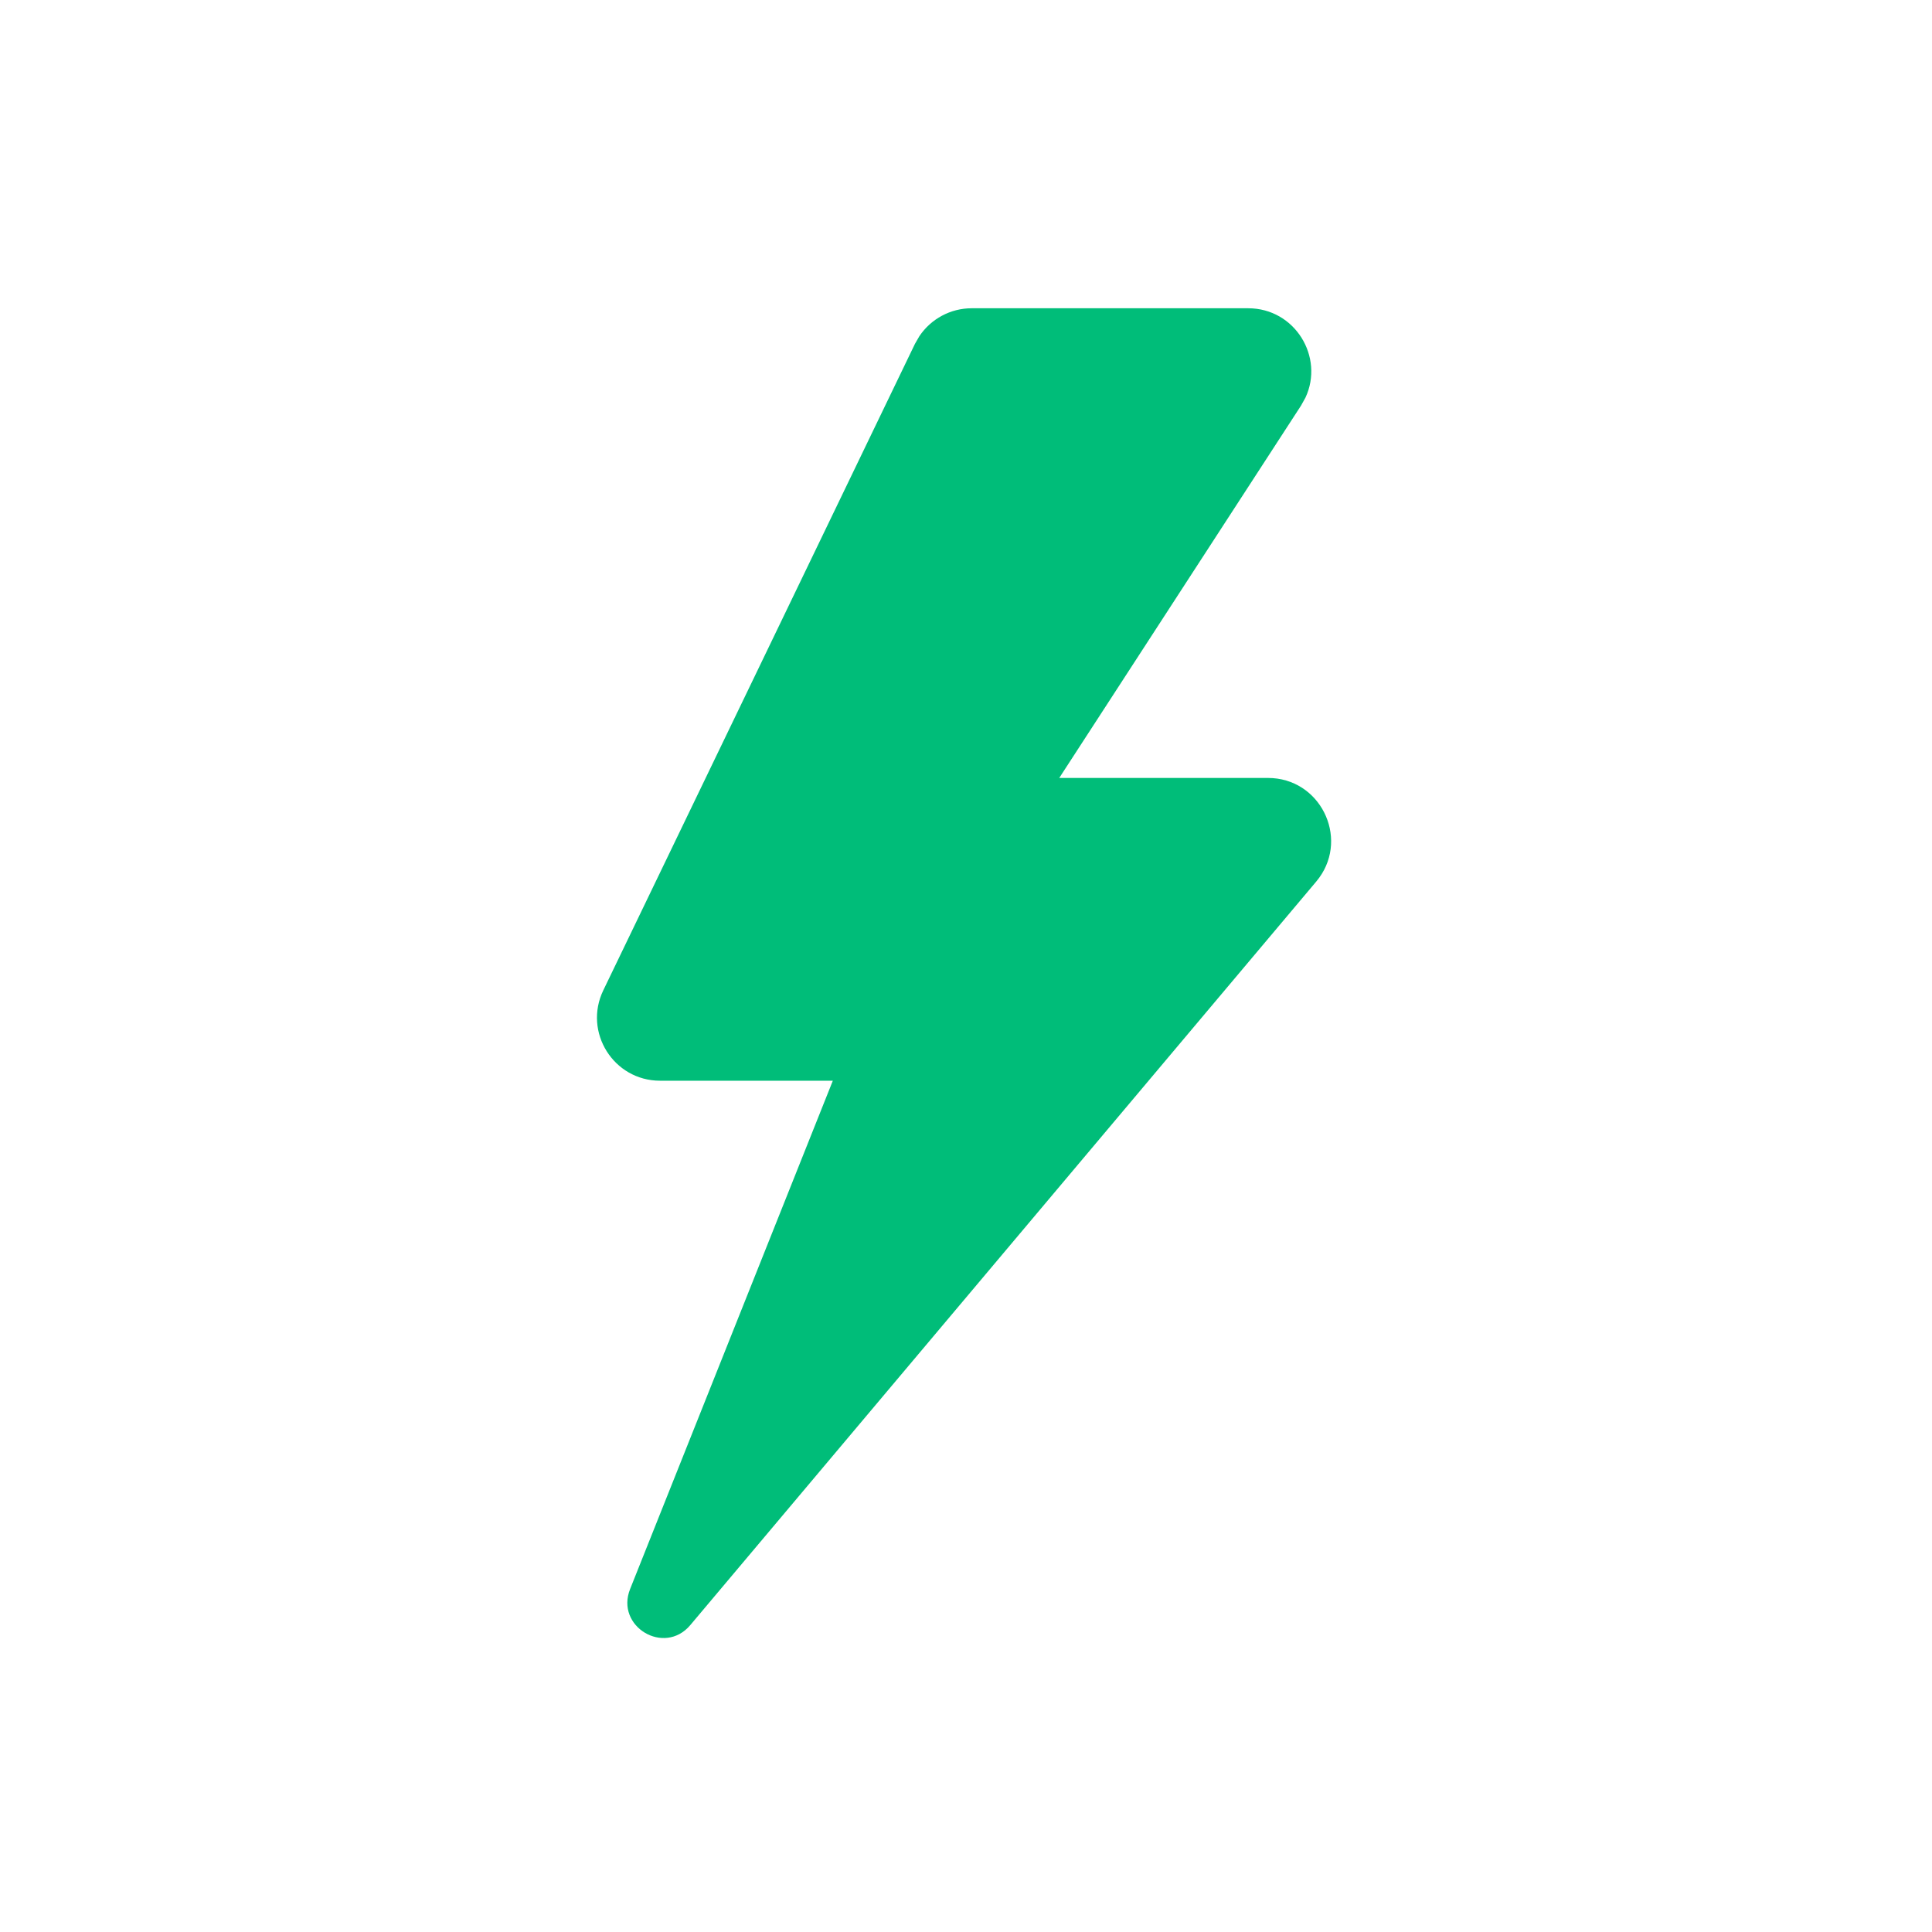 <svg fill="none" height="45" viewBox="0 0 45 45" width="45" xmlns="http://www.w3.org/2000/svg">
<path clip-rule="evenodd" d="M29.073 7.18C30.164 7.181 30.848 8.315 30.407 9.261L30.303 9.448L24.672 18.12H29.534C30.742 18.12 31.418 19.49 30.728 20.443L30.657 20.534L16.078 37.852C15.473 38.571 14.329 37.886 14.676 37.013L19.398 25.172H15.374C14.292 25.172 13.582 24.041 14.052 23.066L21.31 8.011L21.414 7.83C21.684 7.428 22.139 7.18 22.632 7.18H29.073Z" fill="#00BD79" fill-rule="evenodd"></path>
</svg>
